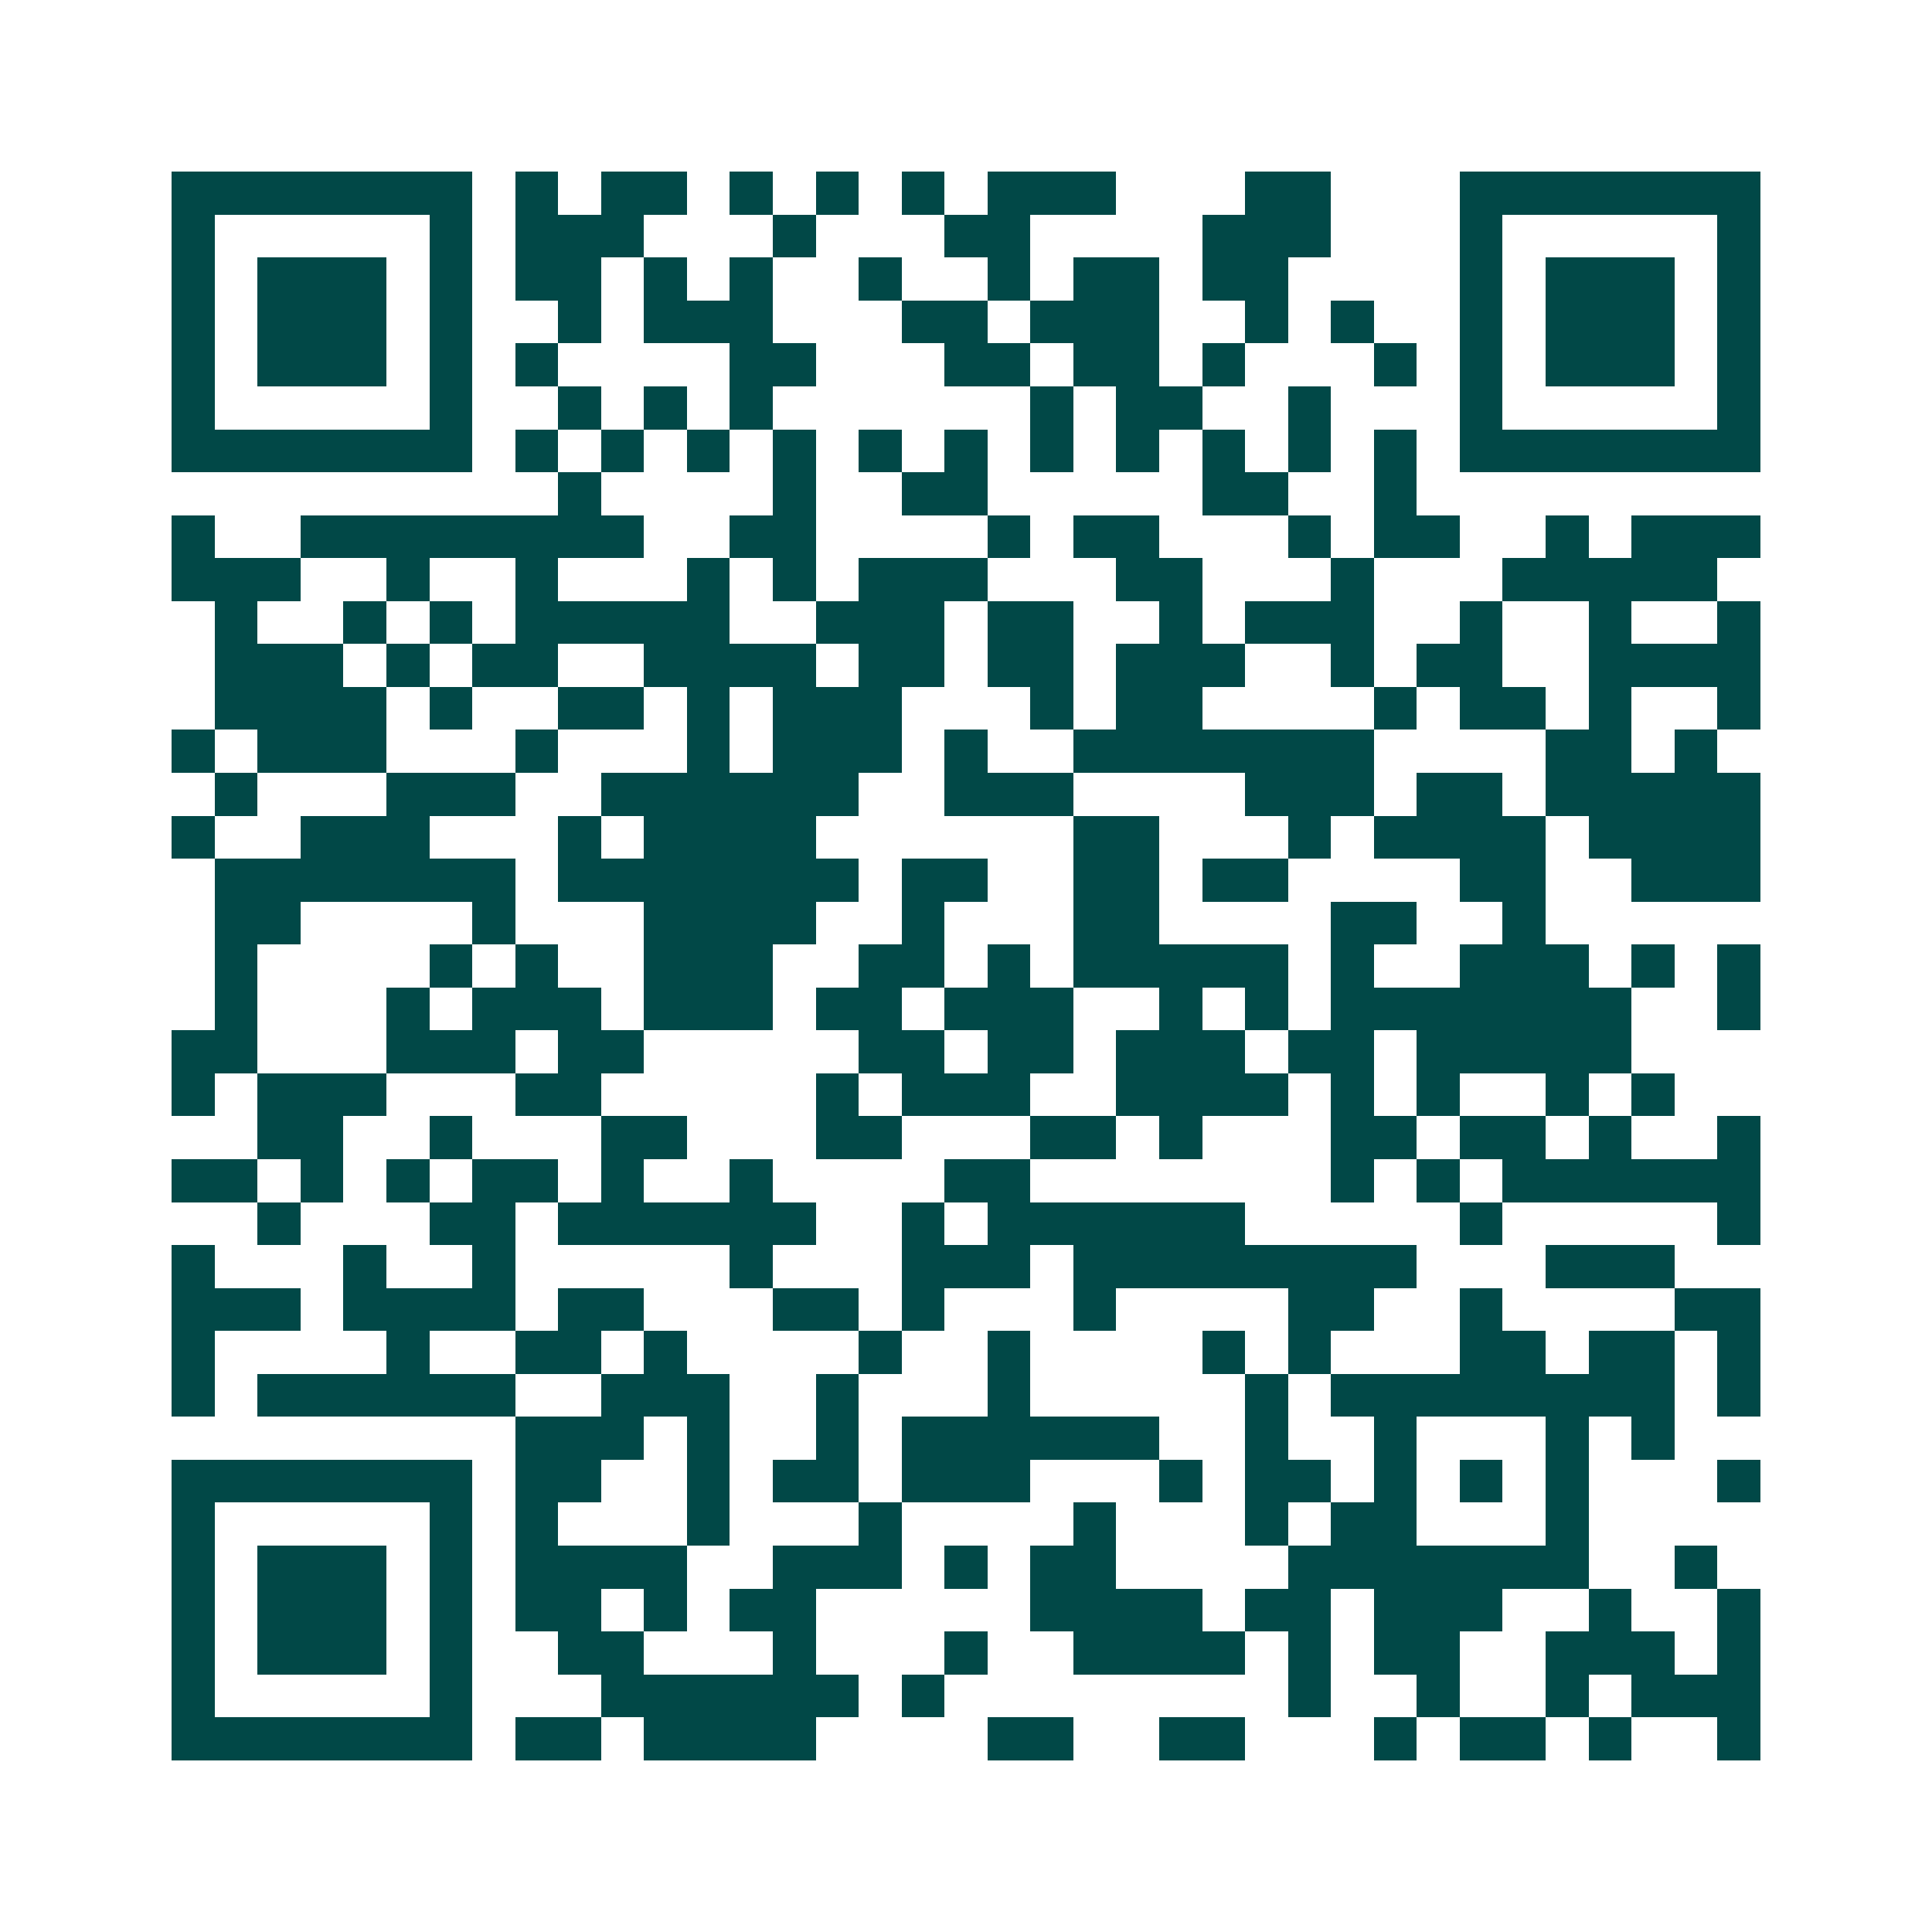 <svg xmlns="http://www.w3.org/2000/svg" width="200" height="200" viewBox="0 0 45 45" shape-rendering="crispEdges"><path fill="#ffffff" d="M0 0h45v45H0z"/><path stroke="#014847" d="M4 4.5h7m1 0h1m1 0h2m1 0h1m1 0h1m1 0h1m1 0h3m3 0h2m3 0h7M4 5.5h1m5 0h1m1 0h3m3 0h1m3 0h2m4 0h3m3 0h1m5 0h1M4 6.5h1m1 0h3m1 0h1m1 0h2m1 0h1m1 0h1m2 0h1m2 0h1m1 0h2m1 0h2m4 0h1m1 0h3m1 0h1M4 7.5h1m1 0h3m1 0h1m2 0h1m1 0h3m3 0h2m1 0h3m2 0h1m1 0h1m2 0h1m1 0h3m1 0h1M4 8.5h1m1 0h3m1 0h1m1 0h1m4 0h2m3 0h2m1 0h2m1 0h1m3 0h1m1 0h1m1 0h3m1 0h1M4 9.5h1m5 0h1m2 0h1m1 0h1m1 0h1m6 0h1m1 0h2m2 0h1m3 0h1m5 0h1M4 10.5h7m1 0h1m1 0h1m1 0h1m1 0h1m1 0h1m1 0h1m1 0h1m1 0h1m1 0h1m1 0h1m1 0h1m1 0h7M13 11.5h1m4 0h1m2 0h2m5 0h2m2 0h1M4 12.5h1m2 0h8m2 0h2m4 0h1m1 0h2m3 0h1m1 0h2m2 0h1m1 0h3M4 13.5h3m2 0h1m2 0h1m3 0h1m1 0h1m1 0h3m3 0h2m3 0h1m3 0h5M5 14.5h1m2 0h1m1 0h1m1 0h5m2 0h3m1 0h2m2 0h1m1 0h3m2 0h1m2 0h1m2 0h1M5 15.5h3m1 0h1m1 0h2m2 0h4m1 0h2m1 0h2m1 0h3m2 0h1m1 0h2m2 0h4M5 16.5h4m1 0h1m2 0h2m1 0h1m1 0h3m3 0h1m1 0h2m4 0h1m1 0h2m1 0h1m2 0h1M4 17.5h1m1 0h3m3 0h1m3 0h1m1 0h3m1 0h1m2 0h7m4 0h2m1 0h1M5 18.5h1m3 0h3m2 0h6m2 0h3m4 0h3m1 0h2m1 0h5M4 19.5h1m2 0h3m3 0h1m1 0h4m6 0h2m3 0h1m1 0h4m1 0h4M5 20.5h7m1 0h7m1 0h2m2 0h2m1 0h2m4 0h2m2 0h3M5 21.5h2m4 0h1m3 0h4m2 0h1m3 0h2m4 0h2m2 0h1M5 22.5h1m4 0h1m1 0h1m2 0h3m2 0h2m1 0h1m1 0h5m1 0h1m2 0h3m1 0h1m1 0h1M5 23.5h1m3 0h1m1 0h3m1 0h3m1 0h2m1 0h3m2 0h1m1 0h1m1 0h7m2 0h1M4 24.5h2m3 0h3m1 0h2m5 0h2m1 0h2m1 0h3m1 0h2m1 0h5M4 25.5h1m1 0h3m3 0h2m5 0h1m1 0h3m2 0h4m1 0h1m1 0h1m2 0h1m1 0h1M6 26.5h2m2 0h1m3 0h2m3 0h2m3 0h2m1 0h1m3 0h2m1 0h2m1 0h1m2 0h1M4 27.5h2m1 0h1m1 0h1m1 0h2m1 0h1m2 0h1m4 0h2m7 0h1m1 0h1m1 0h6M6 28.5h1m3 0h2m1 0h6m2 0h1m1 0h6m5 0h1m5 0h1M4 29.5h1m3 0h1m2 0h1m5 0h1m3 0h3m1 0h8m3 0h3M4 30.5h3m1 0h4m1 0h2m3 0h2m1 0h1m3 0h1m4 0h2m2 0h1m4 0h2M4 31.5h1m4 0h1m2 0h2m1 0h1m4 0h1m2 0h1m4 0h1m1 0h1m3 0h2m1 0h2m1 0h1M4 32.5h1m1 0h6m2 0h3m2 0h1m3 0h1m5 0h1m1 0h8m1 0h1M12 33.5h3m1 0h1m2 0h1m1 0h6m2 0h1m2 0h1m3 0h1m1 0h1M4 34.5h7m1 0h2m2 0h1m1 0h2m1 0h3m3 0h1m1 0h2m1 0h1m1 0h1m1 0h1m3 0h1M4 35.5h1m5 0h1m1 0h1m3 0h1m3 0h1m4 0h1m3 0h1m1 0h2m3 0h1M4 36.5h1m1 0h3m1 0h1m1 0h4m2 0h3m1 0h1m1 0h2m4 0h7m2 0h1M4 37.5h1m1 0h3m1 0h1m1 0h2m1 0h1m1 0h2m5 0h4m1 0h2m1 0h3m2 0h1m2 0h1M4 38.5h1m1 0h3m1 0h1m2 0h2m3 0h1m3 0h1m2 0h4m1 0h1m1 0h2m2 0h3m1 0h1M4 39.5h1m5 0h1m3 0h6m1 0h1m8 0h1m2 0h1m2 0h1m1 0h3M4 40.5h7m1 0h2m1 0h4m4 0h2m2 0h2m3 0h1m1 0h2m1 0h1m2 0h1"/></svg>
